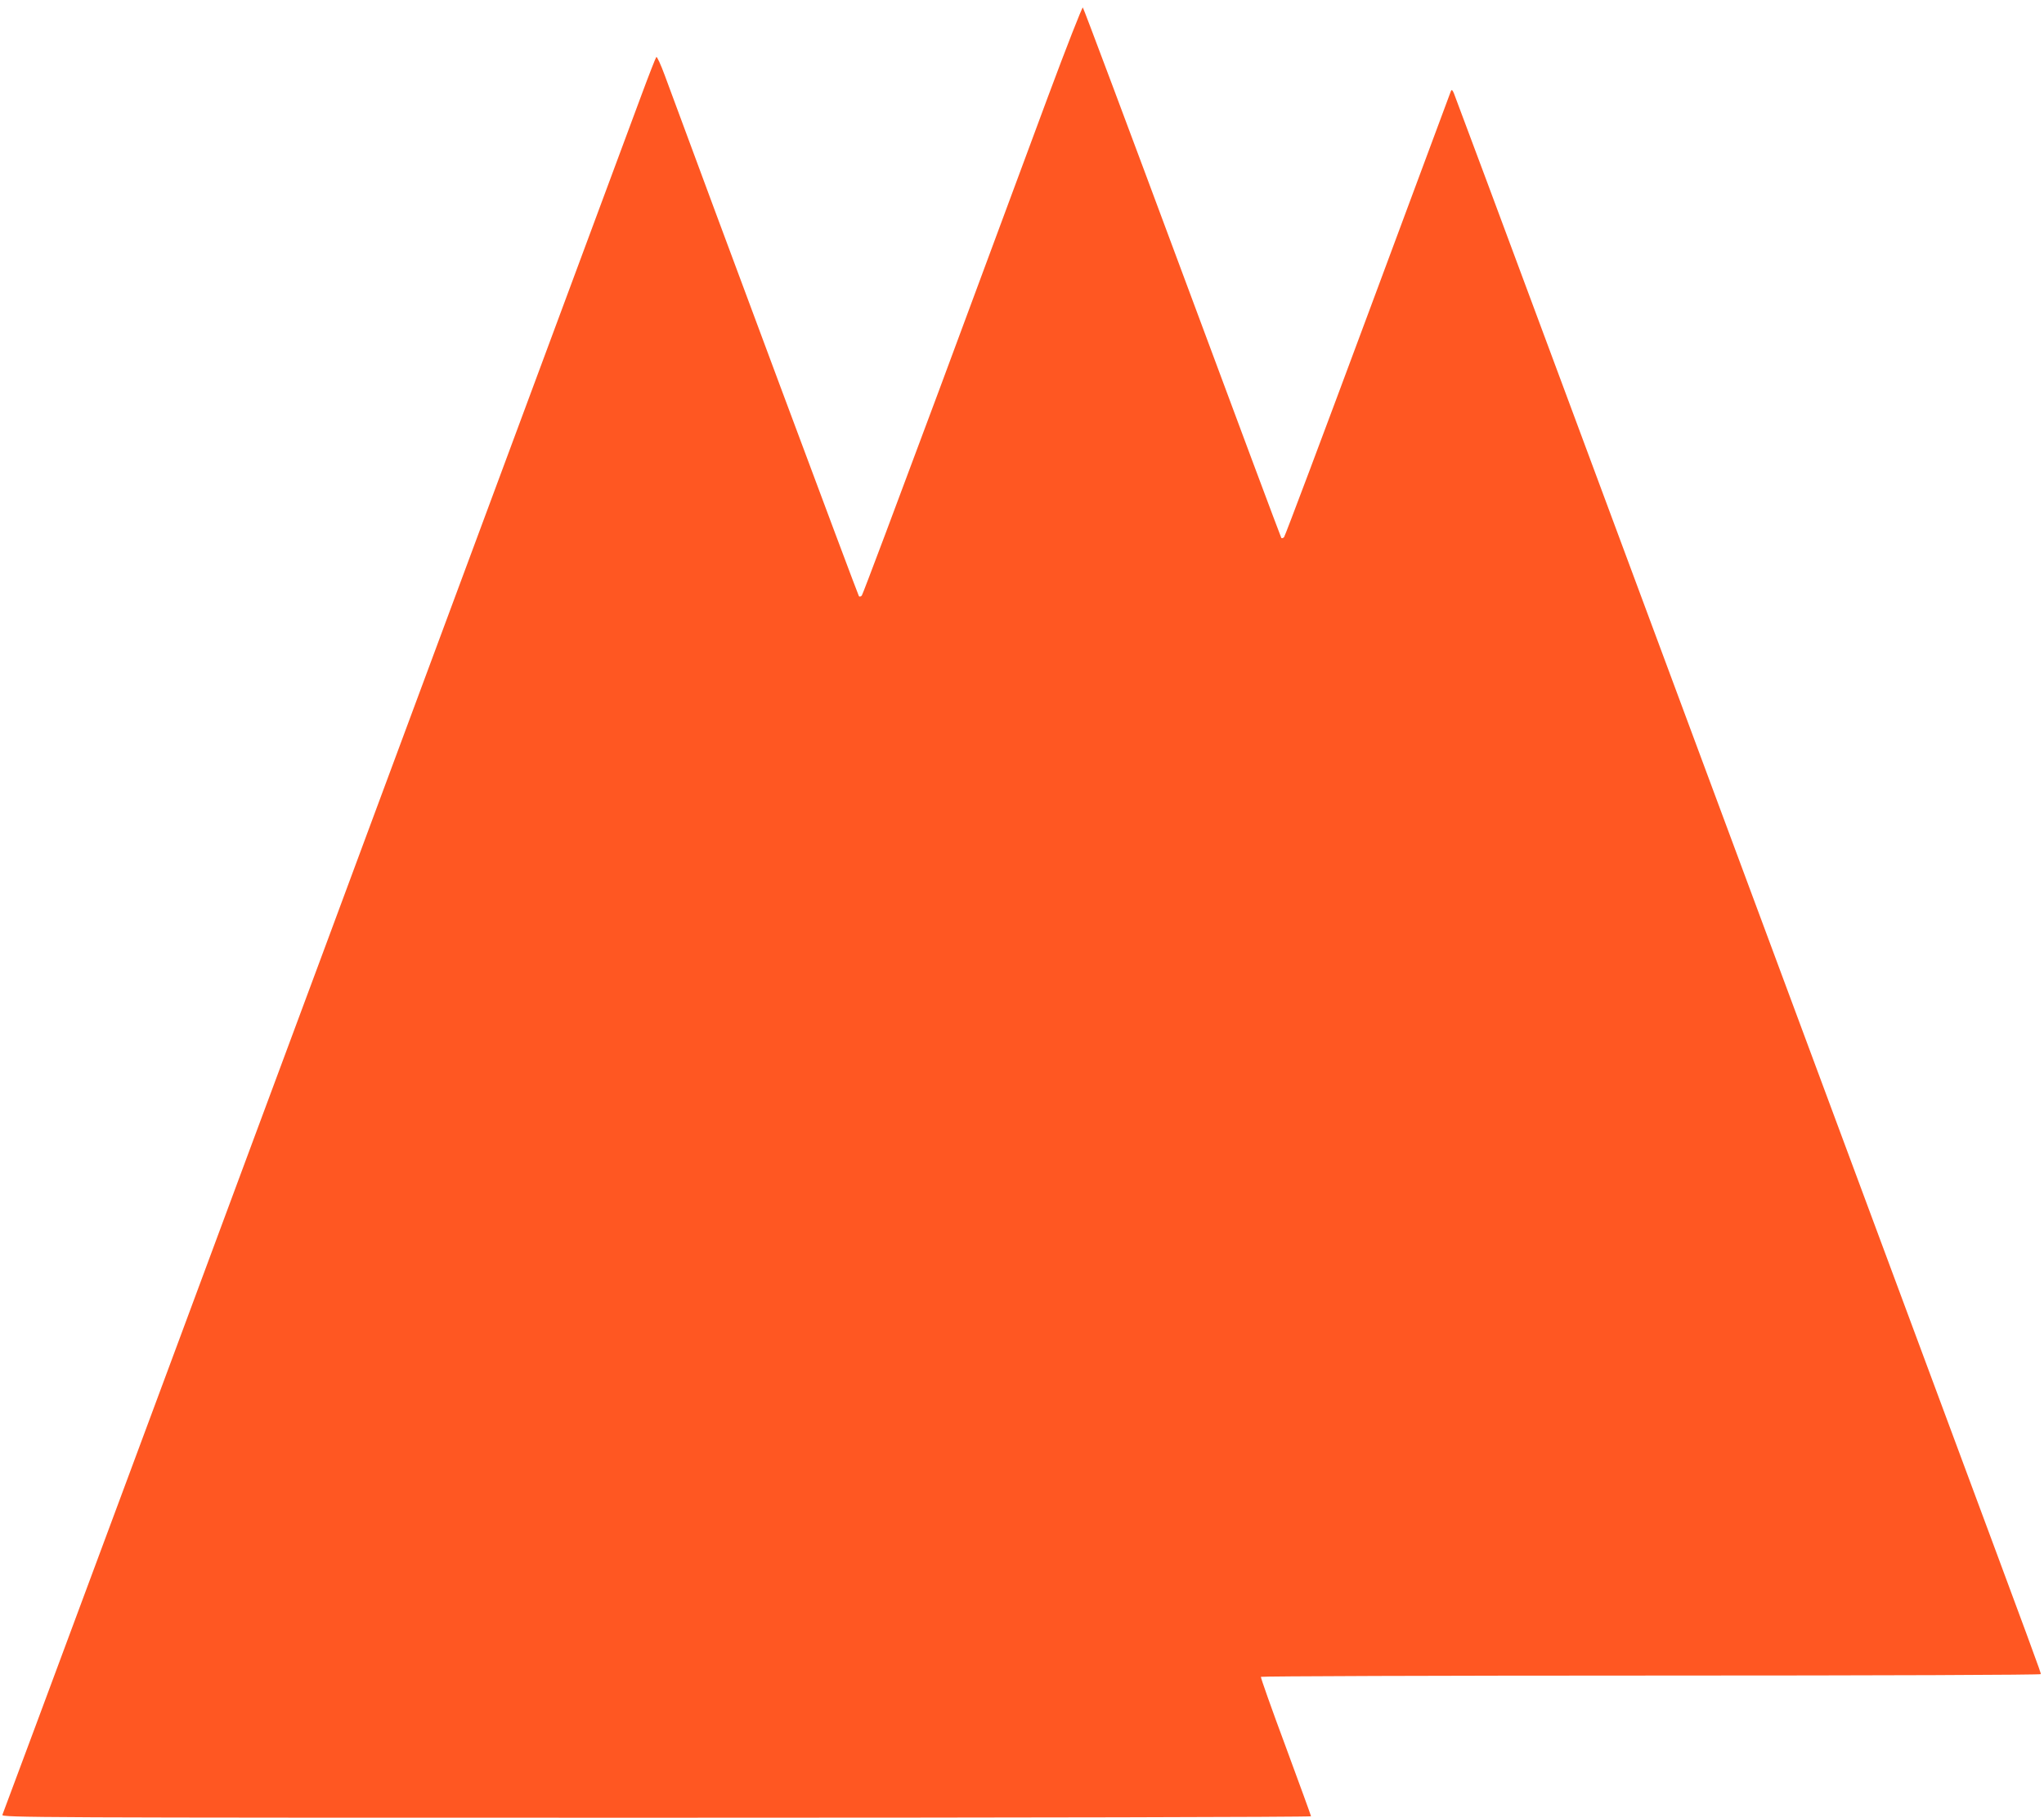 <?xml version="1.0" standalone="no"?>
<!DOCTYPE svg PUBLIC "-//W3C//DTD SVG 20010904//EN"
 "http://www.w3.org/TR/2001/REC-SVG-20010904/DTD/svg10.dtd">
<svg version="1.0" xmlns="http://www.w3.org/2000/svg"
 width="1280pt" height="1138pt" viewBox="0 0 1280 1138"
 preserveAspectRatio="xMidYMid meet">
<g transform="translate(0,1138) scale(0.1,-0.1)"
fill="#ff5722" stroke="none">
<path d="M6562 10773 c-116 -312 -423 -1139 -682 -1838 -260 -698 -477 -1276
-483 -1283 -5 -7 -14 -9 -18 -5 -6 6 -914 2442 -1216 3261 -25 68 -49 120 -53
115 -4 -4 -46 -111 -93 -238 -73 -197 -603 -1623 -1399 -3765 -115 -311 -268
-720 -338 -910 -70 -190 -376 -1013 -680 -1830 -303 -817 -697 -1876 -875
-2355 -392 -1055 -701 -1884 -710 -1907 -7 -17 192 -18 4094 -18 2276 0 4101
4 4101 9 0 4 -72 201 -159 437 -88 236 -157 432 -155 436 3 4 1103 8 2445 8
1467 0 2439 4 2439 9 0 12 -18 62 -649 1759 -303 815 -798 2147 -1100 2960
-302 812 -856 2303 -1231 3312 -375 1009 -688 1849 -695 1865 -9 22 -14 26
-19 15 -3 -8 -237 -638 -520 -1398 -283 -761 -519 -1389 -525 -1395 -6 -6 -13
-8 -17 -5 -3 4 -282 750 -620 1660 -338 909 -618 1656 -623 1661 -4 4 -103
-248 -219 -560z"/>
</g>
</svg>
